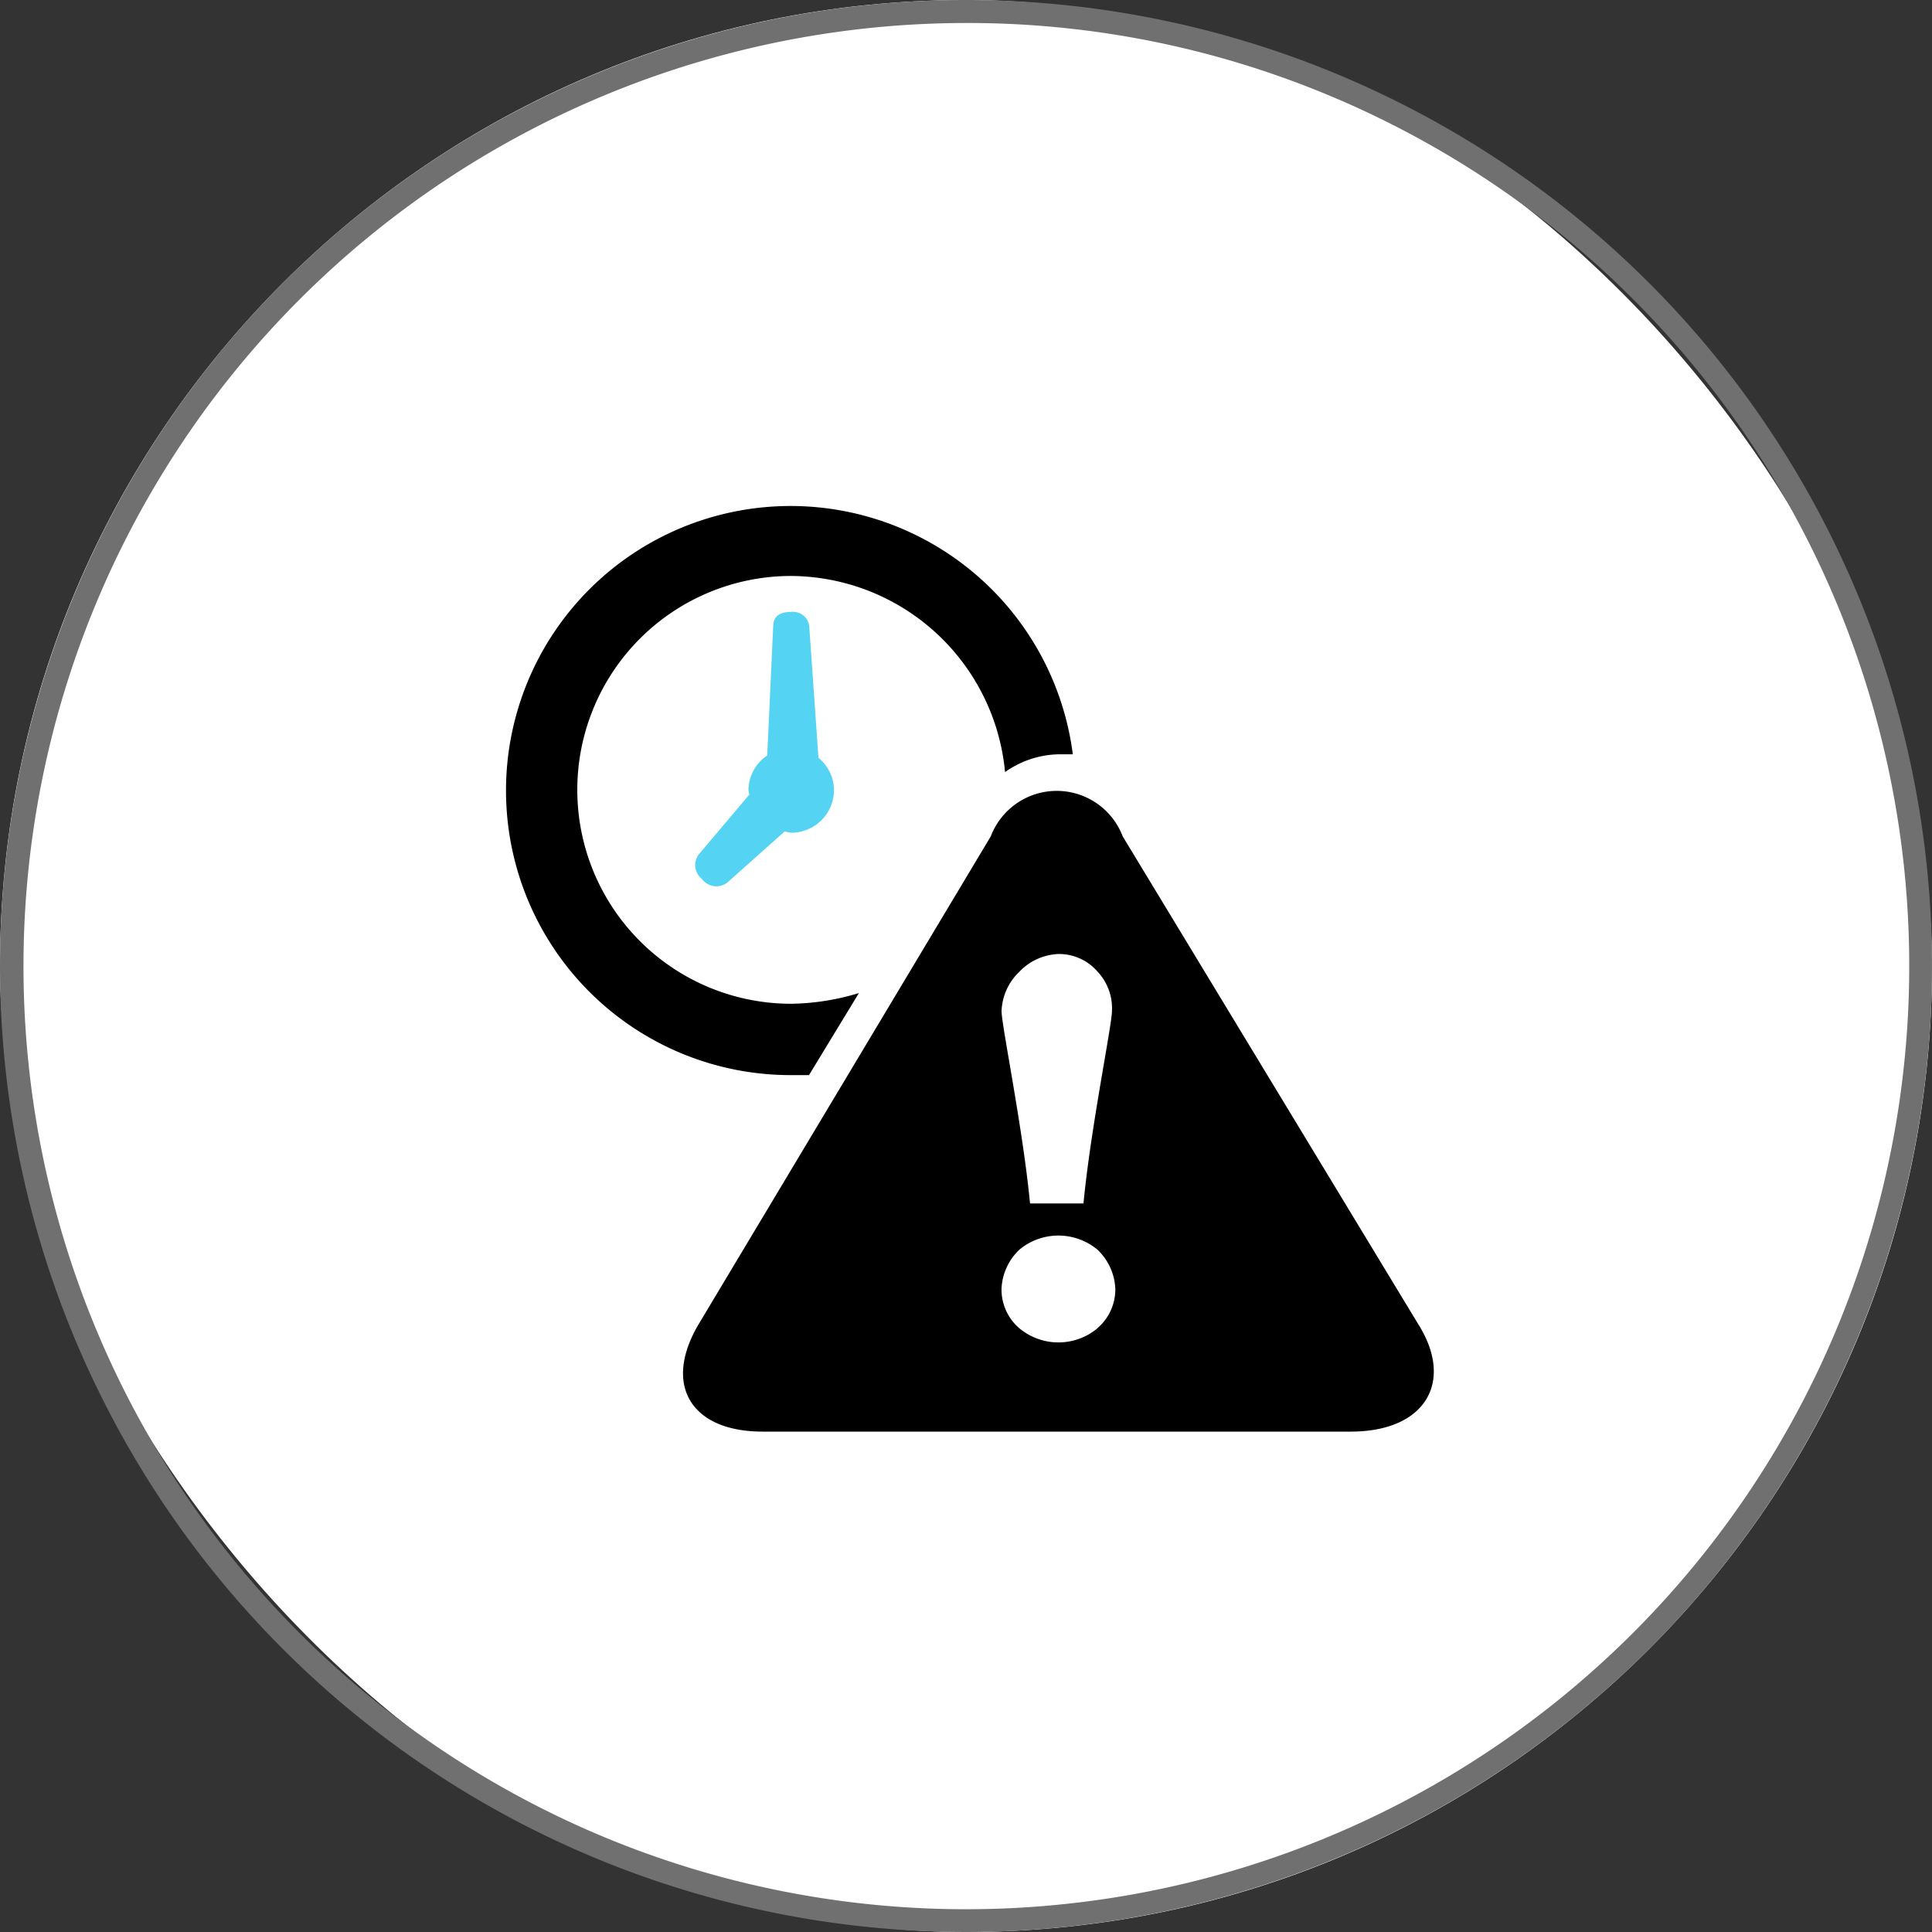 <svg id="notification_alerts" xmlns="http://www.w3.org/2000/svg" width="42" height="42" viewBox="0 0 42 42">
  <rect x="0" y="0" width="42" height="42" fill="#333333" stroke="none"/>
  <rect id="Rectangle_333" data-name="Rectangle 333" width="42" height="42" rx="21" fill="#fff"/>
  <path id="Rectangle_333_-_Outline" data-name="Rectangle 333 - Outline" d="M21,.5a20.506,20.506,0,0,0-7.979,39.389A20.505,20.505,0,0,0,28.979,2.111,20.371,20.371,0,0,0,21,.5M21,0A21,21,0,1,1,0,21,21,21,0,0,1,21,0Z" fill="#707070"/>
  <g id="noun_Alert_50350" transform="translate(11.002 10.928)">
    <path id="Path_1605" data-name="Path 1605" d="M5.454,8.808A.386.386,0,0,0,6,8.886L7.25,7.772a.868.868,0,0,0,.142.029.93.93,0,0,0,.929-.93.916.916,0,0,0-.338-.7l-.2-2.862A.355.355,0,0,0,7.391,3C7.082,3,7,3.152,7,3.307L6.87,6.122a.912.912,0,0,0-.408.749.852.852,0,0,0,.02.1l-1.1,1.3a.386.386,0,0,0,.078.542Z" transform="translate(-1.193 -0.626)" fill="#54d4f2"/>
    <path id="Path_1606" data-name="Path 1606" d="M20.956,19.629,14.524,9.013a1.534,1.534,0,0,0-2.867,0L5.3,19.629c-.775,1.317-.155,2.325,1.395,2.325H19.483C21.111,21.953,21.731,20.868,20.956,19.629Zm-8.679-7.671a1.244,1.244,0,0,1,.852-.387,1.11,1.11,0,0,1,.852.387,1.165,1.165,0,0,1,.31.852c0,.31-.465,2.557-.619,4.184H12.51c-.155-1.627-.619-3.874-.619-4.184A1.244,1.244,0,0,1,12.277,11.958Zm1.7,7.749a1.327,1.327,0,0,1-1.7,0,1.11,1.11,0,0,1-.387-.852A1.244,1.244,0,0,1,12.277,18a1.327,1.327,0,0,1,1.7,0,1.244,1.244,0,0,1,.387.852,1.11,1.11,0,0,1-.387.852Z" transform="translate(-1.12 -1.76)"/>
    <path id="Path_1607" data-name="Path 1607" d="M6.585,12.444,7.67,10.66a5.265,5.265,0,0,1-1.472.233,4.649,4.649,0,1,1,0-9.3,4.7,4.7,0,0,1,4.649,4.263A2.088,2.088,0,0,1,12.01,5.47h.31A6.186,6.186,0,1,0,6.2,12.444Z" transform="translate(0 0)"/>
  </g>
</svg>
